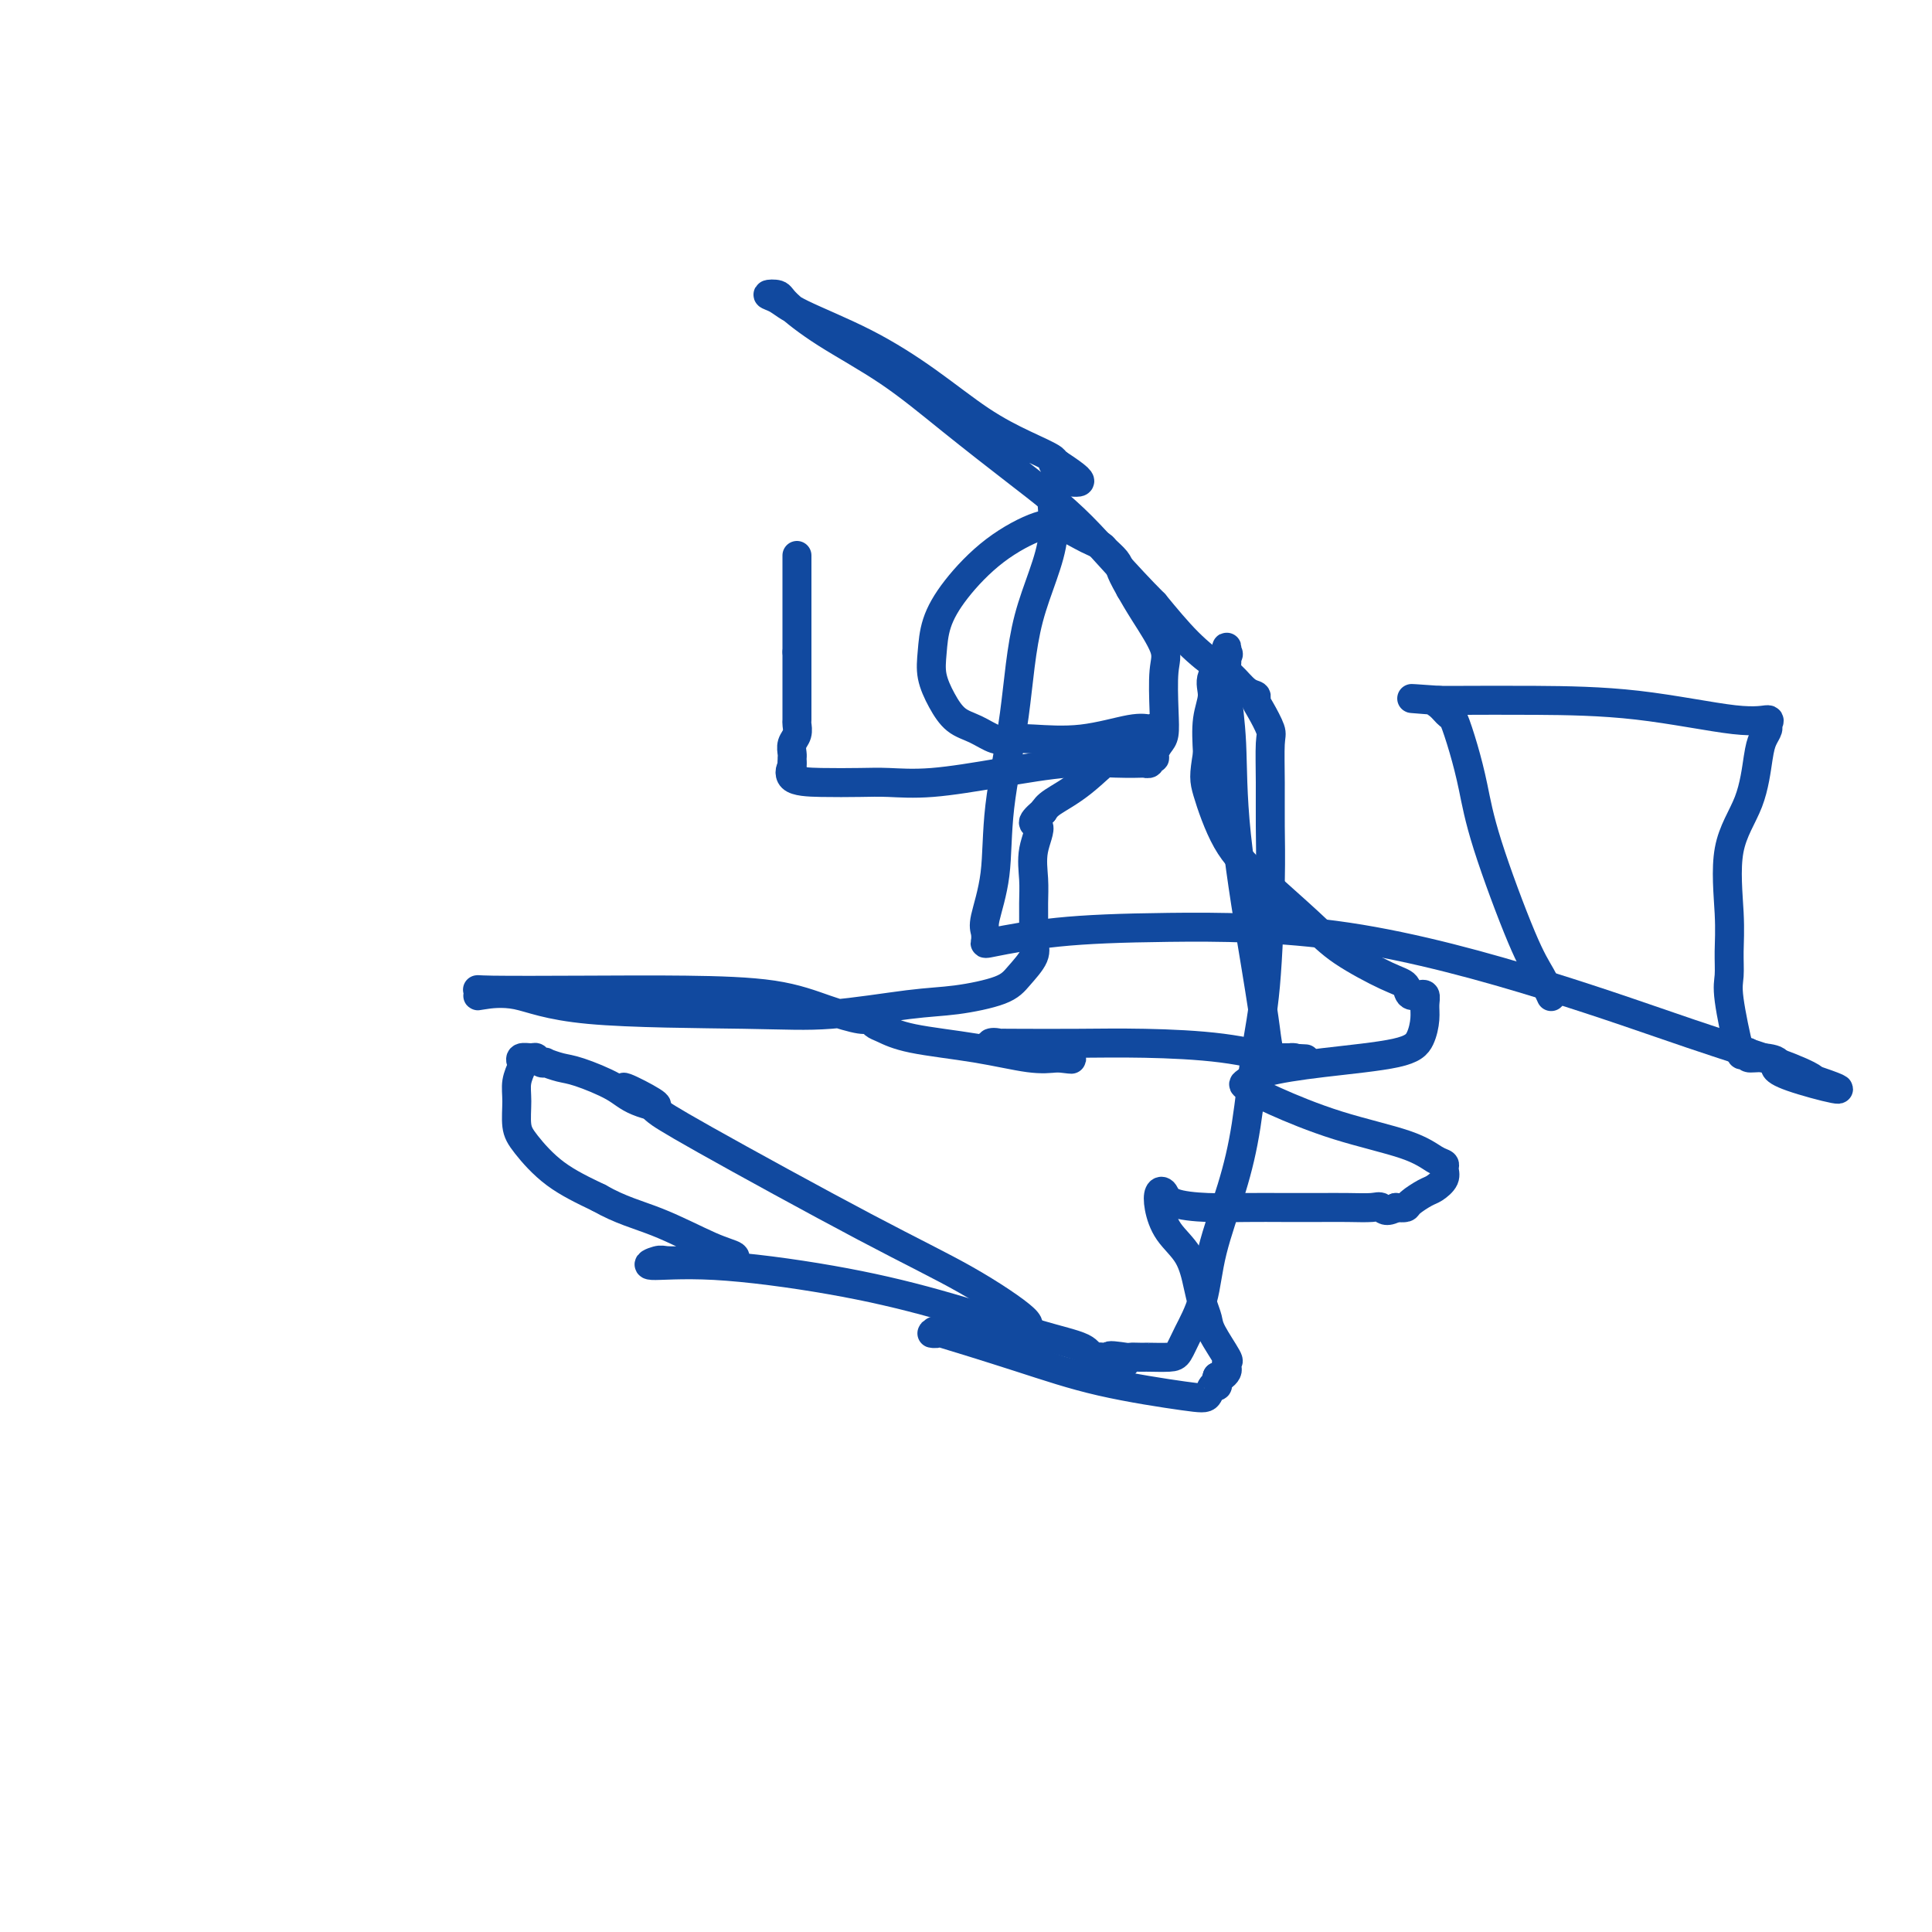 <svg viewBox='0 0 400 400' version='1.1' xmlns='http://www.w3.org/2000/svg' xmlns:xlink='http://www.w3.org/1999/xlink'><g fill='none' stroke='#11499F' stroke-width='6' stroke-linecap='round' stroke-linejoin='round'><path d='M165,115c0.000,0.319 0.000,0.638 0,1c0.000,0.362 0.000,0.768 0,1c0.000,0.232 0.000,0.289 0,1c0.000,0.711 0.000,2.077 0,3c0.000,0.923 0.000,1.403 0,2c0.000,0.597 -0.000,1.312 0,2c0.000,0.688 0.000,1.350 0,2c0.000,0.650 0.000,1.287 0,2c0.000,0.713 0.000,1.500 0,2c0.000,0.500 0.000,0.711 0,1c-0.000,0.289 0.000,0.655 0,1c0.000,0.345 0.000,0.670 0,1c0.000,0.330 0.000,0.665 0,1'/><path d='M165,135c-0.000,3.333 -0.000,1.666 0,1c0.000,-0.666 0.000,-0.332 0,0c-0.000,0.332 -0.000,0.662 0,1c0.000,0.338 0.000,0.685 0,1c-0.000,0.315 -0.000,0.599 0,1c0.000,0.401 0.000,0.920 0,1c-0.000,0.080 -0.000,-0.279 0,0c0.000,0.279 0.000,1.196 0,2c-0.000,0.804 -0.000,1.496 0,2c0.000,0.504 0.001,0.821 0,1c-0.001,0.179 -0.004,0.222 0,1c0.004,0.778 0.015,2.292 0,3c-0.015,0.708 -0.057,0.609 0,1c0.057,0.391 0.211,1.271 0,2c-0.211,0.729 -0.789,1.306 -1,2c-0.211,0.694 -0.057,1.506 0,2c0.057,0.494 0.015,0.672 0,1c-0.015,0.328 -0.004,0.808 0,1c0.004,0.192 0.002,0.096 0,0'/><path d='M164,158c-0.087,3.679 0.196,1.378 0,1c-0.196,-0.378 -0.870,1.168 0,2c0.870,0.832 3.286,0.949 6,1c2.714,0.051 5.727,0.034 8,0c2.273,-0.034 3.806,-0.086 6,0c2.194,0.086 5.048,0.310 9,0c3.952,-0.310 9.001,-1.155 14,-2c4.999,-0.845 9.946,-1.689 14,-2c4.054,-0.311 7.215,-0.087 10,0c2.785,0.087 5.195,0.038 6,0c0.805,-0.038 0.005,-0.065 0,0c-0.005,0.065 0.786,0.221 1,0c0.214,-0.221 -0.149,-0.820 0,-1c0.149,-0.180 0.811,0.059 1,0c0.189,-0.059 -0.094,-0.417 0,-1c0.094,-0.583 0.564,-1.391 1,-2c0.436,-0.609 0.836,-1.019 1,-2c0.164,-0.981 0.091,-2.534 0,-5c-0.091,-2.466 -0.200,-5.847 0,-8c0.200,-2.153 0.708,-3.080 0,-5c-0.708,-1.920 -2.631,-4.834 -4,-7c-1.369,-2.166 -2.185,-3.583 -3,-5'/><path d='M234,122c-1.505,-2.670 -1.769,-3.346 -2,-4c-0.231,-0.654 -0.430,-1.288 -1,-2c-0.570,-0.712 -1.509,-1.504 -2,-2c-0.491,-0.496 -0.532,-0.697 -1,-1c-0.468,-0.303 -1.364,-0.710 -2,-1c-0.636,-0.290 -1.012,-0.463 -2,-1c-0.988,-0.537 -2.587,-1.436 -4,-2c-1.413,-0.564 -2.641,-0.791 -5,0c-2.359,0.791 -5.849,2.601 -9,5c-3.151,2.399 -5.963,5.386 -8,8c-2.037,2.614 -3.298,4.854 -4,7c-0.702,2.146 -0.846,4.199 -1,6c-0.154,1.801 -0.319,3.352 0,5c0.319,1.648 1.123,3.394 2,5c0.877,1.606 1.826,3.071 3,4c1.174,0.929 2.574,1.323 4,2c1.426,0.677 2.878,1.638 4,2c1.122,0.362 1.915,0.125 3,0c1.085,-0.125 2.462,-0.138 5,0c2.538,0.138 6.236,0.427 10,0c3.764,-0.427 7.595,-1.569 10,-2c2.405,-0.431 3.384,-0.149 4,0c0.616,0.149 0.870,0.165 1,0c0.130,-0.165 0.137,-0.511 -1,0c-1.137,0.511 -3.418,1.879 -6,4c-2.582,2.121 -5.464,4.994 -8,7c-2.536,2.006 -4.724,3.145 -6,4c-1.276,0.855 -1.638,1.428 -2,2'/><path d='M216,168c-3.569,3.087 -1.492,2.304 -1,3c0.492,0.696 -0.601,2.871 -1,5c-0.399,2.129 -0.104,4.210 0,6c0.104,1.790 0.019,3.287 0,5c-0.019,1.713 0.029,3.642 0,5c-0.029,1.358 -0.137,2.147 0,3c0.137,0.853 0.517,1.771 0,3c-0.517,1.229 -1.932,2.767 -3,4c-1.068,1.233 -1.788,2.159 -4,3c-2.212,0.841 -5.914,1.598 -9,2c-3.086,0.402 -5.554,0.450 -10,1c-4.446,0.550 -10.869,1.601 -16,2c-5.131,0.399 -8.969,0.146 -18,0c-9.031,-0.146 -23.256,-0.187 -32,-1c-8.744,-0.813 -12.006,-2.400 -15,-3c-2.994,-0.600 -5.718,-0.213 -7,0c-1.282,0.213 -1.122,0.253 -1,0c0.122,-0.253 0.206,-0.799 0,-1c-0.206,-0.201 -0.701,-0.059 3,0c3.701,0.059 11.597,0.034 19,0c7.403,-0.034 14.312,-0.077 21,0c6.688,0.077 13.154,0.272 18,1c4.846,0.728 8.073,1.987 11,3c2.927,1.013 5.553,1.780 7,2c1.447,0.220 1.716,-0.107 2,0c0.284,0.107 0.585,0.649 1,1c0.415,0.351 0.946,0.511 2,1c1.054,0.489 2.633,1.306 6,2c3.367,0.694 8.522,1.264 13,2c4.478,0.736 8.279,1.639 11,2c2.721,0.361 4.360,0.181 6,0'/><path d='M219,219c4.931,0.611 2.260,0.139 1,0c-1.260,-0.139 -1.107,0.054 -2,0c-0.893,-0.054 -2.832,-0.354 -5,-1c-2.168,-0.646 -4.564,-1.637 -6,-2c-1.436,-0.363 -1.912,-0.098 -2,0c-0.088,0.098 0.211,0.028 1,0c0.789,-0.028 2.067,-0.014 5,0c2.933,0.014 7.520,0.028 12,0c4.480,-0.028 8.851,-0.099 14,0c5.149,0.099 11.075,0.366 16,1c4.925,0.634 8.847,1.634 11,2c2.153,0.366 2.536,0.098 3,0c0.464,-0.098 1.010,-0.026 1,0c-0.010,0.026 -0.574,0.008 -1,0c-0.426,-0.008 -0.713,-0.004 -1,0'/><path d='M266,219c8.948,0.462 1.820,0.115 -1,0c-2.820,-0.115 -1.330,0.000 -1,0c0.330,-0.000 -0.499,-0.116 -1,-1c-0.501,-0.884 -0.674,-2.535 -1,-5c-0.326,-2.465 -0.805,-5.744 -2,-13c-1.195,-7.256 -3.104,-18.489 -4,-27c-0.896,-8.511 -0.777,-14.301 -1,-19c-0.223,-4.699 -0.789,-8.306 -1,-11c-0.211,-2.694 -0.068,-4.475 0,-6c0.068,-1.525 0.062,-2.793 0,-3c-0.062,-0.207 -0.178,0.648 0,1c0.178,0.352 0.650,0.202 0,1c-0.650,0.798 -2.422,2.544 -3,4c-0.578,1.456 0.037,2.623 0,4c-0.037,1.377 -0.725,2.965 -1,5c-0.275,2.035 -0.138,4.518 0,7'/><path d='M250,156c-0.786,4.705 -0.750,5.467 0,8c0.750,2.533 2.213,6.836 4,10c1.787,3.164 3.897,5.189 7,8c3.103,2.811 7.197,6.407 10,9c2.803,2.593 4.314,4.183 7,6c2.686,1.817 6.547,3.860 9,5c2.453,1.140 3.498,1.376 4,2c0.502,0.624 0.460,1.637 1,2c0.540,0.363 1.662,0.077 2,0c0.338,-0.077 -0.108,0.055 0,0c0.108,-0.055 0.768,-0.296 1,0c0.232,0.296 0.034,1.129 0,2c-0.034,0.871 0.094,1.780 0,3c-0.094,1.220 -0.410,2.751 -1,4c-0.590,1.249 -1.454,2.217 -5,3c-3.546,0.783 -9.774,1.380 -15,2c-5.226,0.620 -9.448,1.264 -12,2c-2.552,0.736 -3.432,1.565 -4,2c-0.568,0.435 -0.822,0.477 0,1c0.822,0.523 2.722,1.527 6,3c3.278,1.473 7.936,3.416 13,5c5.064,1.584 10.536,2.808 14,4c3.464,1.192 4.922,2.351 6,3c1.078,0.649 1.776,0.789 2,1c0.224,0.211 -0.028,0.494 0,1c0.028,0.506 0.335,1.236 0,2c-0.335,0.764 -1.311,1.564 -2,2c-0.689,0.436 -1.092,0.509 -2,1c-0.908,0.491 -2.321,1.402 -3,2c-0.679,0.598 -0.622,0.885 -1,1c-0.378,0.115 -1.189,0.057 -2,0'/><path d='M289,250c-2.166,1.238 -2.583,0.332 -3,0c-0.417,-0.332 -0.836,-0.089 -2,0c-1.164,0.089 -3.074,0.024 -5,0c-1.926,-0.024 -3.868,-0.008 -6,0c-2.132,0.008 -4.455,0.009 -7,0c-2.545,-0.009 -5.312,-0.029 -8,0c-2.688,0.029 -5.296,0.106 -8,0c-2.704,-0.106 -5.505,-0.395 -7,-1c-1.495,-0.605 -1.683,-1.525 -2,-2c-0.317,-0.475 -0.761,-0.504 -1,0c-0.239,0.504 -0.271,1.541 0,3c0.271,1.459 0.847,3.339 2,5c1.153,1.661 2.884,3.103 4,5c1.116,1.897 1.617,4.250 2,6c0.383,1.750 0.649,2.899 1,4c0.351,1.101 0.787,2.154 1,3c0.213,0.846 0.201,1.483 1,3c0.799,1.517 2.407,3.913 3,5c0.593,1.087 0.170,0.866 0,1c-0.170,0.134 -0.087,0.624 0,1c0.087,0.376 0.177,0.640 0,1c-0.177,0.360 -0.622,0.817 -1,1c-0.378,0.183 -0.689,0.091 -1,0'/><path d='M252,285c-0.323,0.777 -0.130,0.718 0,1c0.130,0.282 0.198,0.905 0,1c-0.198,0.095 -0.660,-0.338 -1,0c-0.340,0.338 -0.556,1.449 -1,2c-0.444,0.551 -1.114,0.544 -5,0c-3.886,-0.544 -10.986,-1.624 -17,-3c-6.014,-1.376 -10.941,-3.048 -17,-5c-6.059,-1.952 -13.251,-4.183 -16,-5c-2.749,-0.817 -1.054,-0.219 -1,0c0.054,0.219 -1.531,0.058 -1,0c0.531,-0.058 3.180,-0.015 6,0c2.820,0.015 5.811,0.001 8,0c2.189,-0.001 3.576,0.013 4,0c0.424,-0.013 -0.115,-0.051 0,0c0.115,0.051 0.883,0.193 1,0c0.117,-0.193 -0.418,-0.719 0,-1c0.418,-0.281 1.790,-0.317 0,-2c-1.790,-1.683 -6.742,-5.015 -12,-8c-5.258,-2.985 -10.822,-5.625 -21,-11c-10.178,-5.375 -24.971,-13.486 -33,-18c-8.029,-4.514 -9.294,-5.433 -10,-6c-0.706,-0.567 -0.853,-0.784 -1,-1'/><path d='M135,229c-11.784,-7.070 -2.745,-2.745 0,-1c2.745,1.745 -0.803,0.909 -3,0c-2.197,-0.909 -3.043,-1.890 -5,-3c-1.957,-1.110 -5.025,-2.349 -7,-3c-1.975,-0.651 -2.858,-0.714 -4,-1c-1.142,-0.286 -2.542,-0.794 -3,-1c-0.458,-0.206 0.028,-0.109 0,0c-0.028,0.109 -0.568,0.229 -1,0c-0.432,-0.229 -0.756,-0.806 -1,-1c-0.244,-0.194 -0.409,-0.005 -1,0c-0.591,0.005 -1.608,-0.174 -2,0c-0.392,0.174 -0.158,0.700 0,1c0.158,0.300 0.242,0.374 0,1c-0.242,0.626 -0.809,1.804 -1,3c-0.191,1.196 -0.004,2.409 0,4c0.004,1.591 -0.174,3.561 0,5c0.174,1.439 0.701,2.349 2,4c1.299,1.651 3.371,4.043 6,6c2.629,1.957 5.814,3.478 9,5'/><path d='M124,248c4.453,2.559 8.086,3.456 12,5c3.914,1.544 8.109,3.734 11,5c2.891,1.266 4.477,1.607 5,2c0.523,0.393 -0.018,0.836 0,1c0.018,0.164 0.596,0.048 -1,0c-1.596,-0.048 -5.365,-0.029 -8,0c-2.635,0.029 -4.137,0.068 -5,0c-0.863,-0.068 -1.089,-0.243 -2,0c-0.911,0.243 -2.509,0.905 -1,1c1.509,0.095 6.124,-0.375 13,0c6.876,0.375 16.013,1.597 24,3c7.987,1.403 14.822,2.989 22,5c7.178,2.011 14.697,4.448 20,6c5.303,1.552 8.391,2.220 10,3c1.609,0.780 1.741,1.671 2,2c0.259,0.329 0.645,0.094 1,0c0.355,-0.094 0.677,-0.047 1,0'/><path d='M228,281c8.943,2.475 3.300,0.663 2,0c-1.300,-0.663 1.743,-0.178 3,0c1.257,0.178 0.729,0.048 1,0c0.271,-0.048 1.340,-0.012 2,0c0.660,0.012 0.911,0.002 1,0c0.089,-0.002 0.014,0.004 0,0c-0.014,-0.004 0.031,-0.016 1,0c0.969,0.016 2.863,0.062 4,0c1.137,-0.062 1.519,-0.230 2,-1c0.481,-0.770 1.063,-2.140 2,-4c0.937,-1.860 2.229,-4.209 3,-7c0.771,-2.791 1.022,-6.025 2,-10c0.978,-3.975 2.682,-8.692 4,-13c1.318,-4.308 2.248,-8.207 3,-13c0.752,-4.793 1.326,-10.480 2,-15c0.674,-4.520 1.448,-7.873 2,-14c0.552,-6.127 0.882,-15.029 1,-21c0.118,-5.971 0.025,-9.011 0,-12c-0.025,-2.989 0.017,-5.928 0,-9c-0.017,-3.072 -0.094,-6.277 0,-8c0.094,-1.723 0.360,-1.965 0,-3c-0.360,-1.035 -1.346,-2.862 -2,-4c-0.654,-1.138 -0.977,-1.587 -1,-2c-0.023,-0.413 0.254,-0.789 0,-1c-0.254,-0.211 -1.038,-0.258 -2,-1c-0.962,-0.742 -2.103,-2.178 -3,-3c-0.897,-0.822 -1.549,-1.029 -3,-2c-1.451,-0.971 -3.700,-2.706 -6,-5c-2.300,-2.294 -4.650,-5.147 -7,-8'/><path d='M239,125c-6.041,-6.039 -10.644,-11.635 -15,-16c-4.356,-4.365 -8.467,-7.498 -13,-11c-4.533,-3.502 -9.489,-7.373 -14,-11c-4.511,-3.627 -8.577,-7.011 -13,-10c-4.423,-2.989 -9.204,-5.584 -13,-8c-3.796,-2.416 -6.606,-4.655 -8,-6c-1.394,-1.345 -1.372,-1.798 -2,-2c-0.628,-0.202 -1.905,-0.154 -2,0c-0.095,0.154 0.992,0.413 2,1c1.008,0.587 1.937,1.500 5,3c3.063,1.500 8.262,3.585 13,6c4.738,2.415 9.016,5.158 13,8c3.984,2.842 7.672,5.781 11,8c3.328,2.219 6.294,3.719 9,5c2.706,1.281 5.152,2.345 6,3c0.848,0.655 0.100,0.901 0,1c-0.100,0.099 0.450,0.049 1,0'/><path d='M219,96c8.962,5.861 2.366,3.013 0,4c-2.366,0.987 -0.502,5.811 -1,11c-0.498,5.189 -3.356,10.745 -5,17c-1.644,6.255 -2.073,13.209 -3,20c-0.927,6.791 -2.353,13.420 -3,19c-0.647,5.580 -0.514,10.110 -1,14c-0.486,3.890 -1.589,7.141 -2,9c-0.411,1.859 -0.129,2.326 0,3c0.129,0.674 0.107,1.553 0,2c-0.107,0.447 -0.298,0.460 2,0c2.298,-0.460 7.085,-1.395 13,-2c5.915,-0.605 12.958,-0.882 23,-1c10.042,-0.118 23.085,-0.077 37,2c13.915,2.077 28.704,6.189 41,10c12.296,3.811 22.100,7.320 30,10c7.900,2.680 13.896,4.529 18,6c4.104,1.471 6.315,2.563 7,3c0.685,0.437 -0.158,0.218 -1,0'/><path d='M374,223c14.164,4.651 2.073,1.779 -3,0c-5.073,-1.779 -3.128,-2.464 -3,-3c0.128,-0.536 -1.561,-0.923 -3,-1c-1.439,-0.077 -2.628,0.156 -3,0c-0.372,-0.156 0.072,-0.701 0,-1c-0.072,-0.299 -0.661,-0.353 -1,0c-0.339,0.353 -0.430,1.112 -1,-1c-0.570,-2.112 -1.620,-7.097 -2,-10c-0.380,-2.903 -0.088,-3.724 0,-5c0.088,-1.276 -0.026,-3.006 0,-5c0.026,-1.994 0.192,-4.253 0,-8c-0.192,-3.747 -0.741,-8.983 0,-13c0.741,-4.017 2.772,-6.816 4,-10c1.228,-3.184 1.652,-6.752 2,-9c0.348,-2.248 0.618,-3.174 1,-4c0.382,-0.826 0.875,-1.552 1,-2c0.125,-0.448 -0.118,-0.617 0,-1c0.118,-0.383 0.597,-0.978 0,-1c-0.597,-0.022 -2.271,0.530 -7,0c-4.729,-0.530 -12.515,-2.142 -20,-3c-7.485,-0.858 -14.669,-0.962 -21,-1c-6.331,-0.038 -11.809,-0.011 -15,0c-3.191,0.011 -4.096,0.005 -5,0'/><path d='M298,145c-10.738,-0.766 -3.583,-0.182 -1,0c2.583,0.182 0.593,-0.040 0,0c-0.593,0.040 0.211,0.341 1,1c0.789,0.659 1.561,1.675 2,2c0.439,0.325 0.543,-0.042 1,1c0.457,1.042 1.266,3.491 2,6c0.734,2.509 1.391,5.076 2,8c0.609,2.924 1.168,6.205 3,12c1.832,5.795 4.936,14.102 7,19c2.064,4.898 3.089,6.385 4,8c0.911,1.615 1.707,3.358 2,4c0.293,0.642 0.084,0.183 0,0c-0.084,-0.183 -0.042,-0.092 0,0'/></g>
</svg>